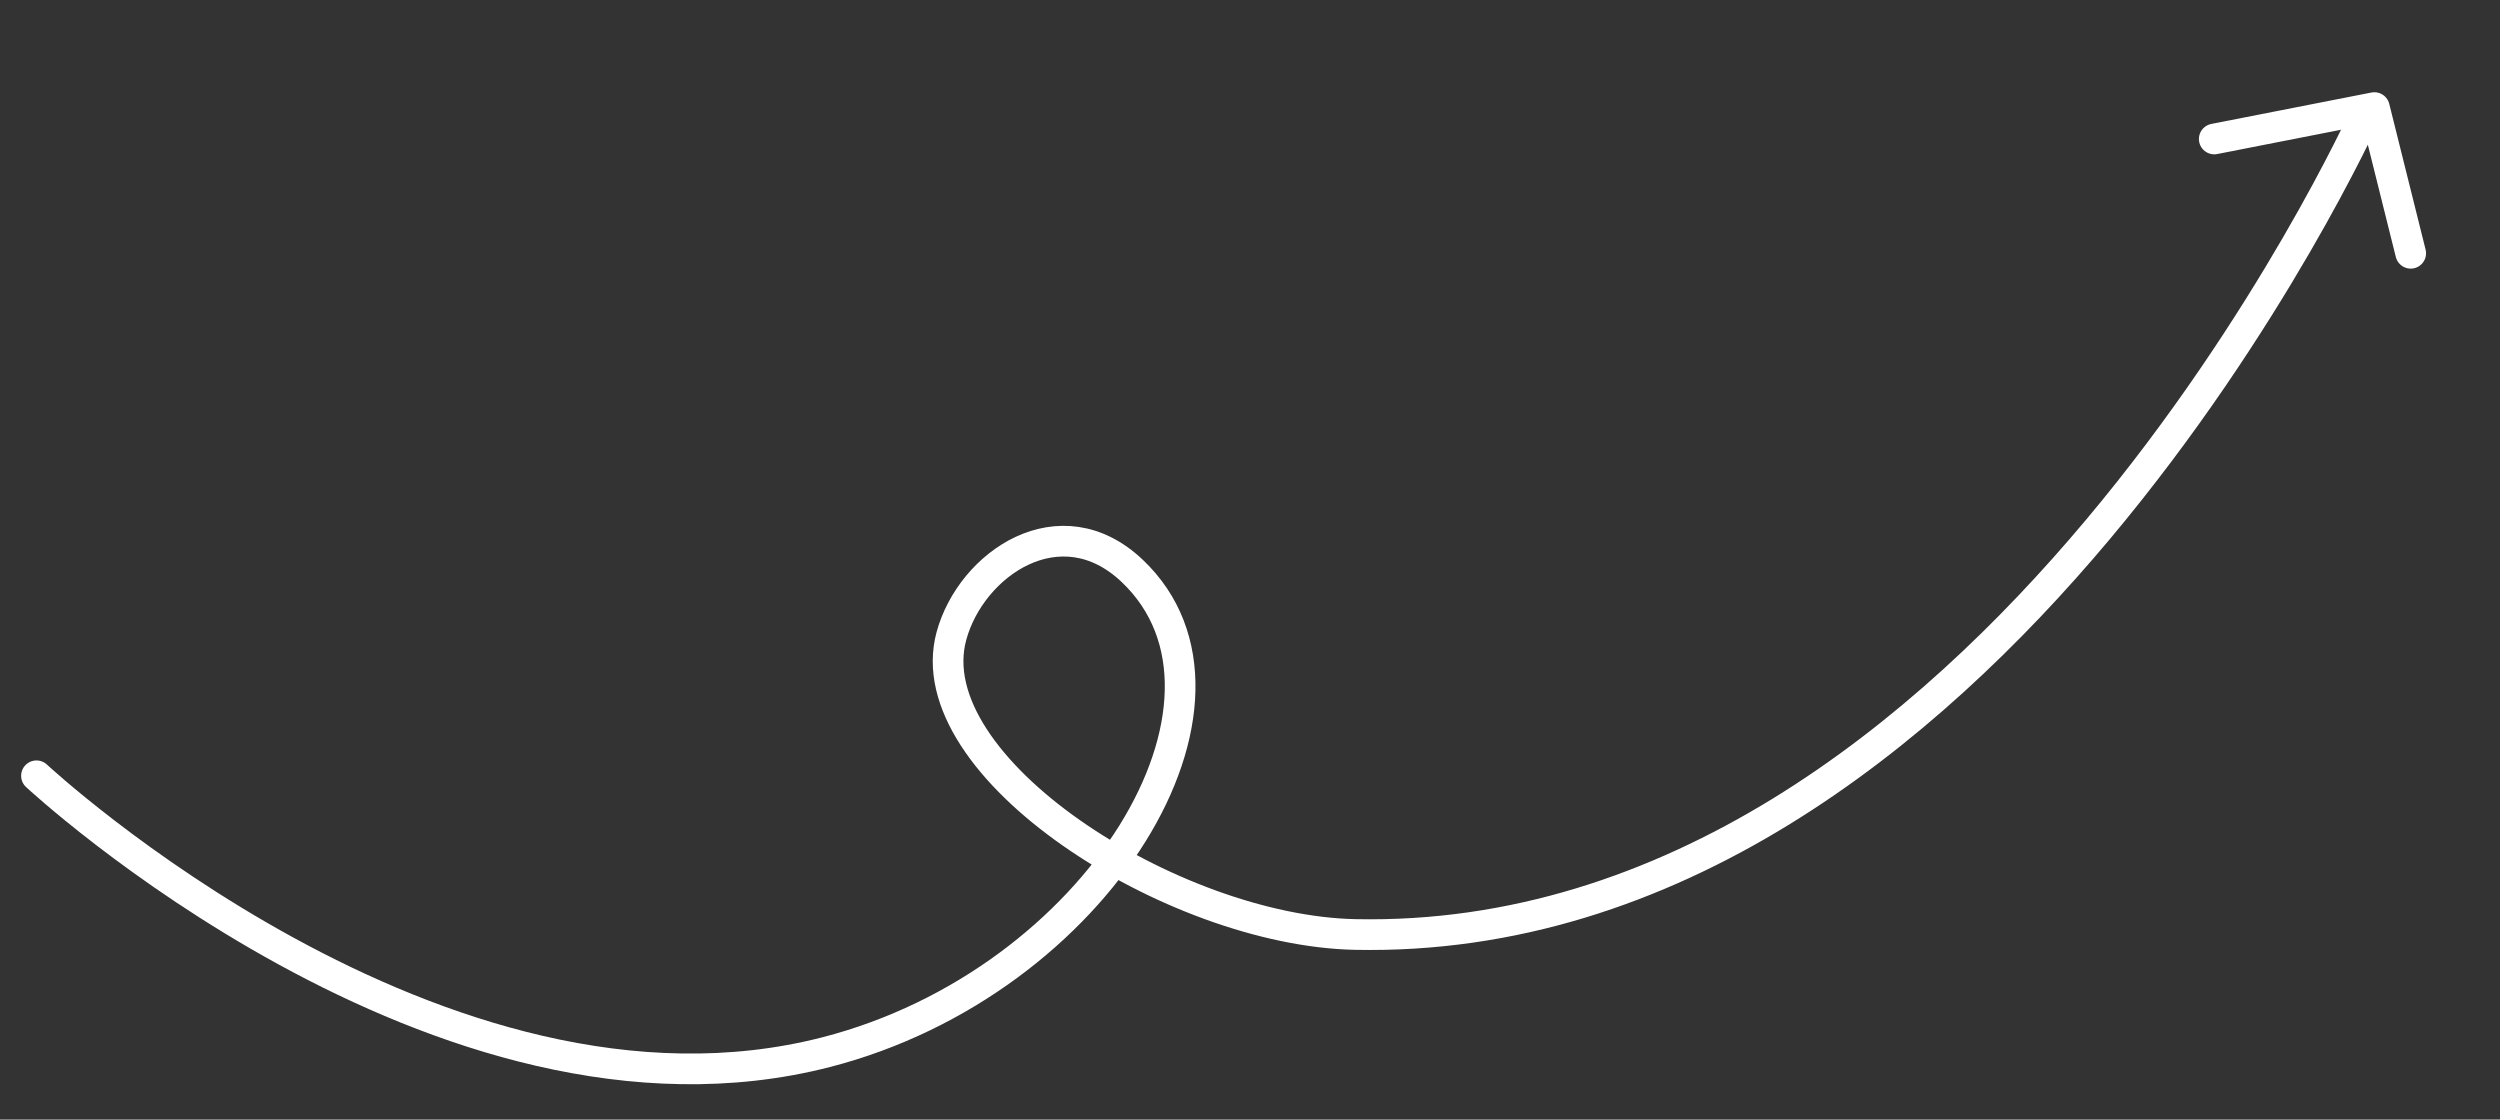 <svg width="163" height="73" viewBox="0 0 163 73" fill="none" xmlns="http://www.w3.org/2000/svg">
<rect x="0" y="0" width="163" height="73" fill="#333333" stroke="none"/>
<path d="M2.378 50.581C2.378 50.581 28.677 75.084 53.865 68.601C71.635 64.026 82.685 45.637 73.823 37.224C69.136 32.774 63.318 36.744 62.033 41.465C59.711 49.999 76.433 60.682 88.349 60.929C129.678 61.786 154.208 7.49 154.208 7.49" stroke="white" stroke-width="2" stroke-linecap="round"/>
<path d="M157.178 16.514L154.809 7.014L144.369 9.062" stroke="white" stroke-width="2" stroke-linecap="round" stroke-linejoin="round"/>
</svg>
